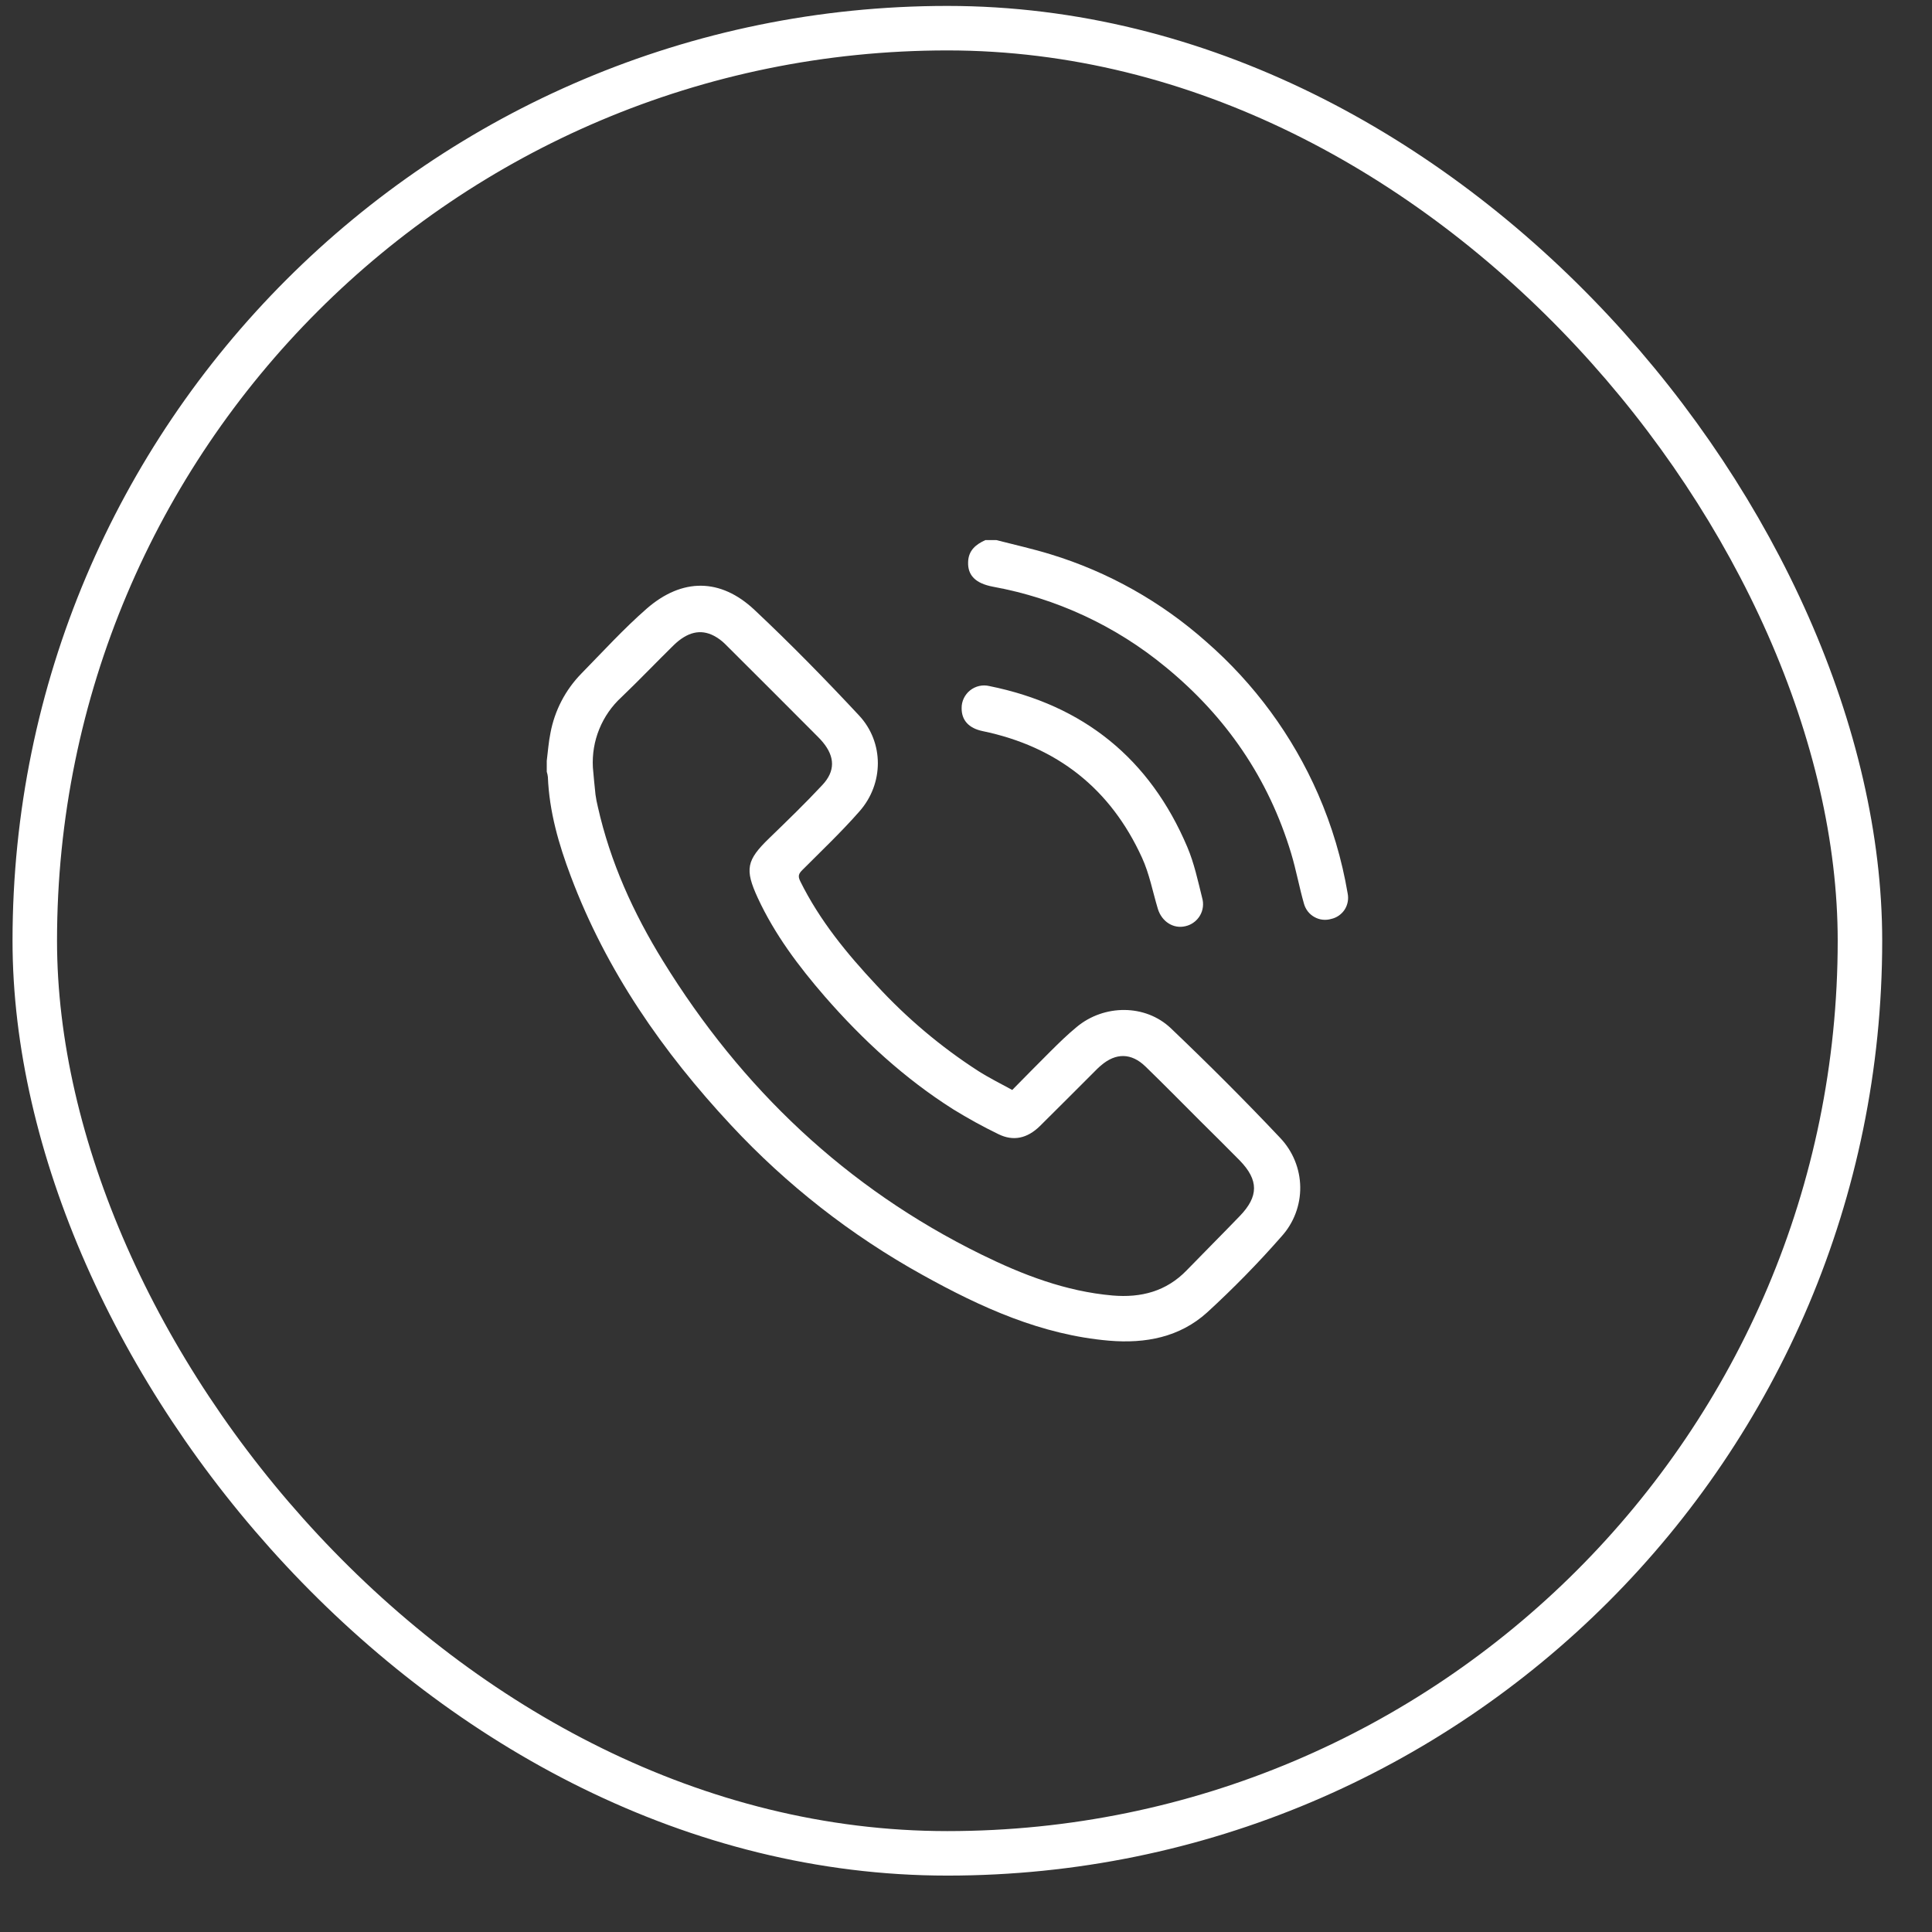 <svg width="31" height="31" viewBox="0 0 31 31" fill="none" xmlns="http://www.w3.org/2000/svg">
<rect x="0" y="0" width="31" height="31" fill="#333333" stroke="none"/>
<rect x="0.558" y="0.452" width="29.286" height="29.286" rx="14.643" stroke="white" stroke-width="0.714"/>
<g clip-path="url(#clip0_1792_1932)">
<path d="M8.773 12.208C8.792 12.059 8.802 11.909 8.832 11.763C8.899 11.402 9.072 11.07 9.328 10.808C9.674 10.455 10.009 10.087 10.379 9.764C10.946 9.272 11.56 9.274 12.105 9.785C12.683 10.328 13.241 10.898 13.783 11.479C14.187 11.911 14.183 12.573 13.792 13.017C13.503 13.347 13.183 13.65 12.874 13.96C12.815 14.019 12.8 14.057 12.84 14.139C13.151 14.769 13.591 15.304 14.067 15.812C14.55 16.336 15.096 16.797 15.694 17.183C15.866 17.293 16.05 17.384 16.242 17.489C16.449 17.28 16.65 17.073 16.854 16.871C16.991 16.735 17.129 16.599 17.277 16.478C17.714 16.114 18.377 16.109 18.787 16.499C19.387 17.071 19.974 17.657 20.542 18.259C20.744 18.472 20.859 18.753 20.863 19.046C20.867 19.339 20.759 19.623 20.562 19.84C20.187 20.268 19.788 20.675 19.369 21.059C18.929 21.457 18.38 21.561 17.797 21.512C16.709 21.419 15.74 20.978 14.804 20.458C13.659 19.824 12.621 19.012 11.73 18.054C10.634 16.878 9.728 15.576 9.159 14.061C8.965 13.547 8.813 13.022 8.791 12.467C8.788 12.439 8.782 12.41 8.773 12.383V12.208ZM9.513 12.313C9.527 12.459 9.538 12.605 9.555 12.75C9.564 12.816 9.577 12.882 9.593 12.947C9.792 13.833 10.163 14.65 10.637 15.418C11.898 17.463 13.576 19.062 15.744 20.128C16.411 20.456 17.099 20.721 17.851 20.787C18.308 20.826 18.713 20.722 19.041 20.383C19.324 20.091 19.611 19.805 19.892 19.513C20.198 19.197 20.198 18.935 19.892 18.62C19.684 18.408 19.472 18.2 19.261 17.99C18.968 17.697 18.678 17.402 18.38 17.113C18.154 16.893 17.904 16.89 17.666 17.096C17.624 17.13 17.586 17.17 17.547 17.209C17.26 17.495 16.974 17.784 16.685 18.069C16.483 18.267 16.259 18.316 16.02 18.198C15.771 18.077 15.529 17.944 15.294 17.799C14.514 17.305 13.841 16.685 13.236 15.991C12.815 15.505 12.431 14.995 12.159 14.408C11.947 13.947 11.977 13.803 12.344 13.448C12.632 13.169 12.922 12.889 13.194 12.597C13.404 12.374 13.398 12.145 13.203 11.909C13.179 11.881 13.154 11.852 13.127 11.826C12.631 11.327 12.133 10.83 11.635 10.334C11.582 10.281 11.521 10.236 11.454 10.201C11.24 10.09 11.028 10.14 10.808 10.354C10.527 10.63 10.255 10.915 9.971 11.187C9.816 11.329 9.695 11.504 9.616 11.698C9.536 11.893 9.502 12.103 9.513 12.312V12.313Z" fill="white"/>
<path d="M15.987 8.666C16.277 8.741 16.571 8.806 16.857 8.894C17.781 9.176 18.632 9.655 19.354 10.296C20.126 10.969 20.74 11.804 21.15 12.743C21.372 13.252 21.531 13.787 21.624 14.336C21.642 14.425 21.625 14.518 21.576 14.595C21.526 14.671 21.448 14.726 21.359 14.745C21.315 14.758 21.268 14.762 21.223 14.757C21.177 14.752 21.132 14.738 21.092 14.715C21.051 14.693 21.016 14.663 20.987 14.627C20.958 14.59 20.937 14.549 20.924 14.504C20.847 14.236 20.798 13.961 20.717 13.692C20.354 12.488 19.672 11.496 18.701 10.701C17.903 10.043 16.951 9.6 15.933 9.414C15.651 9.361 15.525 9.23 15.534 9.016C15.54 8.832 15.658 8.735 15.811 8.666L15.987 8.666Z" fill="white"/>
<path d="M15.43 11.362C15.429 11.308 15.441 11.254 15.465 11.204C15.489 11.155 15.523 11.111 15.566 11.077C15.609 11.043 15.659 11.019 15.712 11.007C15.765 10.995 15.821 10.995 15.874 11.008C17.384 11.313 18.45 12.173 19.051 13.591C19.161 13.85 19.221 14.132 19.289 14.406C19.303 14.454 19.307 14.504 19.301 14.553C19.295 14.602 19.279 14.649 19.254 14.691C19.229 14.734 19.195 14.771 19.155 14.8C19.115 14.83 19.07 14.85 19.022 14.861C18.831 14.908 18.643 14.791 18.579 14.585C18.496 14.31 18.443 14.021 18.324 13.762C17.819 12.655 16.961 11.979 15.767 11.731C15.545 11.685 15.428 11.557 15.43 11.362Z" fill="white"/>
</g>
<defs>
<clipPath id="clip0_1792_1932">
<rect width="12.857" height="12.857" fill="white" transform="translate(8.773 8.666)"/>
</clipPath>
</defs>
</svg>

